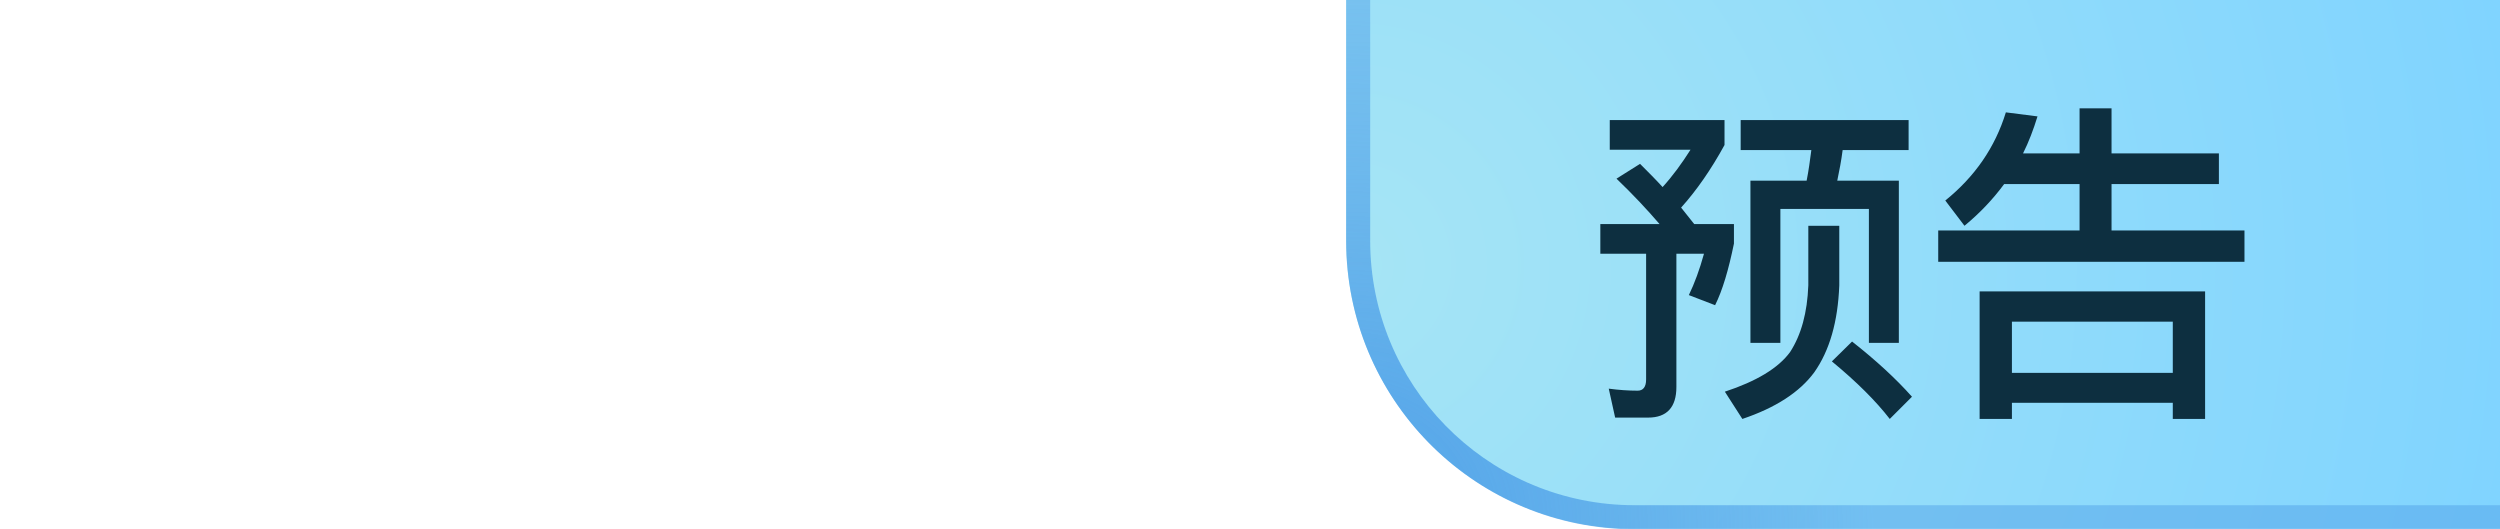 <?xml version="1.0" encoding="UTF-8"?>
<svg width="104px" height="22px" viewBox="0 0 104 22" version="1.1" xmlns="http://www.w3.org/2000/svg" xmlns:xlink="http://www.w3.org/1999/xlink">
    <title>预告备份</title>
    <defs>
        <radialGradient cx="0%" cy="50%" fx="0%" fy="50%" r="223.837%" gradientTransform="translate(0,0.5),scale(0.458,1),rotate(-12.907),translate(-0,-0.5)" id="radialGradient-1">
            <stop stop-color="#A6E5F5" offset="0%"></stop>
            <stop stop-color="#80D4FF" offset="100%"></stop>
        </radialGradient>
        <radialGradient cx="-0.02%" cy="100%" fx="-0.02%" fy="100%" r="100%" gradientTransform="translate(-0,1),scale(0.459,1),rotate(-90),translate(0,-1)" id="radialGradient-2">
            <stop stop-color="#51A2E8" offset="0%"></stop>
            <stop stop-color="#51A2E8" stop-opacity="0.5" offset="100%"></stop>
        </radialGradient>
    </defs>
    <g id="预告备份" stroke="none" stroke-width="1" fill="none" fill-rule="evenodd">
        <g id="编组" transform="translate(56, 0)" fill-rule="nonzero">
            <path d="M0,0 L48,0 L48,22 L12,22 C5.373,22 8.11624501e-16,16.627 0,10 L0,0 L0,0 Z" id="矩形" fill="url(#radialGradient-1)"></path>
            <path d="M1,0 L1,10.016 C1,15.995 5.77,20.86 11.712,21.013 L12,21.016 L48,21.016 L48,22.016 L12,22.016 C5.475,22.016 0.166,16.808 0.004,10.321 L0,10.016 L0,0 L1,0 Z" id="路径-2" fill="url(#radialGradient-2)"></path>
            <g id="预告" transform="translate(10.574, 4.506)" fill="#0D2F40">
                <path d="M5.838,0.49 L5.838,1.736 L8.778,1.736 C8.722,2.17 8.666,2.59 8.582,3.01 L6.244,3.01 L6.244,9.758 L7.49,9.758 L7.49,4.186 L11.172,4.186 L11.172,9.758 L12.418,9.758 L12.418,3.01 L9.856,3.01 C9.94,2.604 10.024,2.184 10.08,1.736 L12.824,1.736 L12.824,0.49 L5.838,0.49 Z M10.472,9.702 L9.632,10.528 C10.668,11.382 11.466,12.18 12.04,12.922 L12.964,11.998 C12.292,11.242 11.452,10.472 10.472,9.702 Z M8.652,4.886 L8.652,7.364 C8.61,8.498 8.358,9.422 7.896,10.136 C7.406,10.808 6.496,11.354 5.18,11.788 L5.908,12.922 C7.28,12.46 8.288,11.816 8.904,10.976 C9.534,10.08 9.884,8.876 9.94,7.364 L9.94,4.886 L8.652,4.886 Z M1.652,2.31 L0.672,2.926 C1.372,3.598 1.96,4.228 2.464,4.816 L0,4.816 L0,6.048 L1.904,6.048 L1.904,11.284 C1.904,11.592 1.778,11.746 1.554,11.746 C1.162,11.746 0.77,11.718 0.35,11.662 L0.616,12.866 L1.988,12.866 C2.772,12.866 3.164,12.432 3.164,11.592 L3.164,6.048 L4.312,6.048 C4.13,6.706 3.92,7.28 3.682,7.77 L4.774,8.19 C5.082,7.574 5.334,6.72 5.558,5.628 L5.558,4.816 L3.906,4.816 C3.738,4.606 3.556,4.382 3.36,4.13 C4.004,3.416 4.606,2.548 5.166,1.526 L5.166,0.49 L0.392,0.49 L0.392,1.722 L3.752,1.722 C3.388,2.296 3.01,2.814 2.59,3.276 C2.31,2.968 1.988,2.646 1.652,2.31 Z" id="形状"></path>
                <path d="M25.158,7.616 L15.778,7.616 L15.778,12.922 L17.122,12.922 L17.122,12.25 L23.814,12.25 L23.814,12.922 L25.158,12.922 L25.158,7.616 Z M17.122,11.004 L17.122,8.876 L23.814,8.876 L23.814,11.004 L17.122,11.004 Z M16.8,3.15 L19.936,3.15 L19.936,5.082 L14.056,5.082 L14.056,6.384 L26.796,6.384 L26.796,5.082 L21.266,5.082 L21.266,3.15 L25.732,3.15 L25.732,1.876 L21.266,1.876 L21.266,0 L19.936,0 L19.936,1.876 L17.584,1.876 C17.822,1.4 18.018,0.882 18.186,0.336 L16.87,0.168 C16.422,1.624 15.582,2.842 14.35,3.836 L15.148,4.886 C15.778,4.368 16.324,3.794 16.8,3.15 Z" id="形状"></path>
            </g>
        </g>
    </g>
</svg>